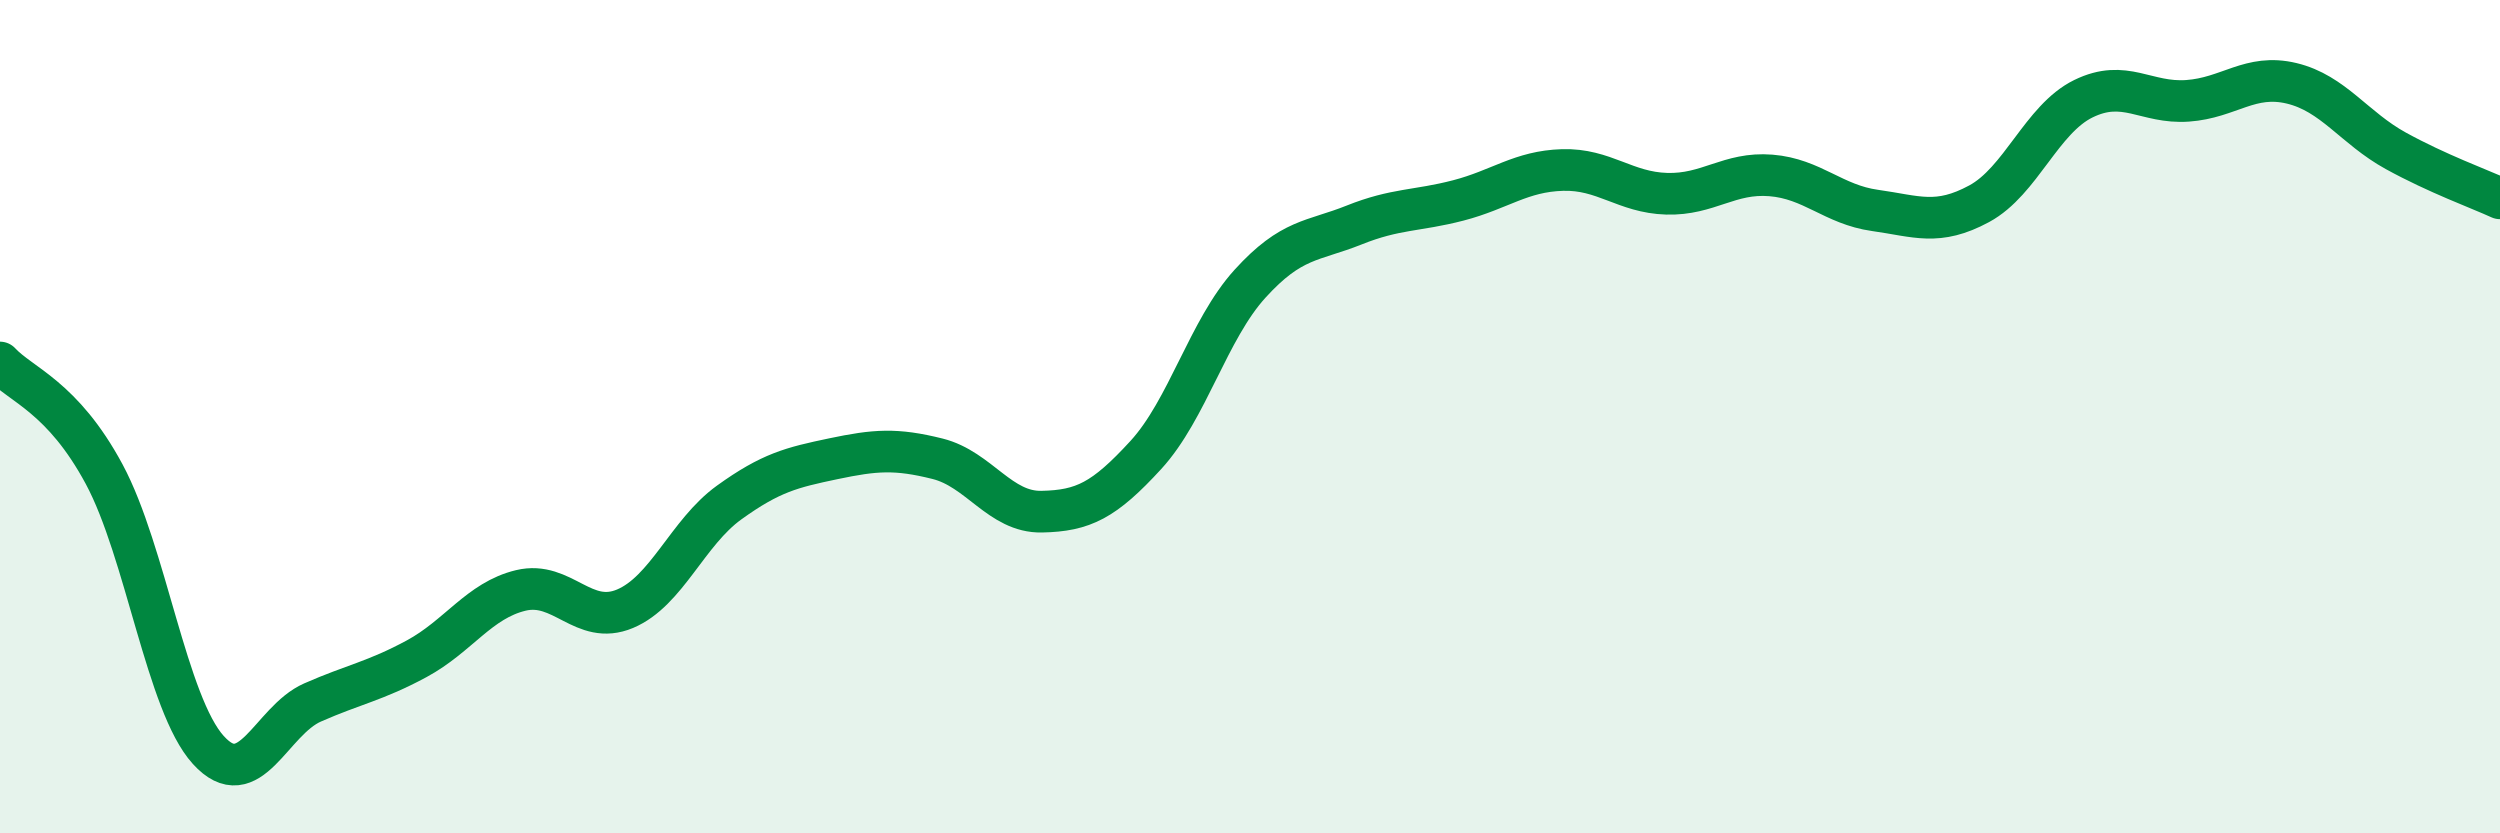 
    <svg width="60" height="20" viewBox="0 0 60 20" xmlns="http://www.w3.org/2000/svg">
      <path
        d="M 0,8.7 C 0.5,9.24 1.5,9.52 2.5,11.38 C 3.5,13.24 4,16.9 5,18 C 6,19.1 6.5,17.3 7.5,16.86 C 8.5,16.42 9,16.35 10,15.81 C 11,15.27 11.5,14.41 12.5,14.17 C 13.5,13.93 14,15.03 15,14.61 C 16,14.19 16.5,12.78 17.5,12.06 C 18.5,11.34 19,11.22 20,11.01 C 21,10.8 21.5,10.76 22.5,11.01 C 23.5,11.26 24,12.3 25,12.28 C 26,12.26 26.5,12.01 27.5,10.92 C 28.5,9.83 29,7.91 30,6.81 C 31,5.71 31.5,5.8 32.5,5.4 C 33.5,5 34,5.07 35,4.81 C 36,4.55 36.5,4.11 37.5,4.08 C 38.5,4.05 39,4.62 40,4.65 C 41,4.68 41.5,4.13 42.5,4.21 C 43.5,4.29 44,4.91 45,5.05 C 46,5.19 46.5,5.43 47.5,4.89 C 48.5,4.35 49,2.86 50,2.37 C 51,1.88 51.5,2.49 52.5,2.42 C 53.5,2.35 54,1.76 55,2 C 56,2.24 56.5,3.07 57.5,3.62 C 58.5,4.17 59.5,4.53 60,4.76L60 20L0 20Z"
        fill="#008740"
        opacity="0.1"
        stroke-linecap="round"
        stroke-linejoin="round"
      />
      <path
        d="M 0,8.7 C 0.5,9.24 1.5,9.52 2.5,11.38 C 3.5,13.24 4,16.9 5,18 C 6,19.1 6.5,17.3 7.5,16.86 C 8.5,16.42 9,16.35 10,15.81 C 11,15.27 11.5,14.41 12.5,14.17 C 13.5,13.93 14,15.03 15,14.61 C 16,14.19 16.5,12.78 17.5,12.06 C 18.5,11.34 19,11.22 20,11.01 C 21,10.8 21.5,10.76 22.5,11.01 C 23.5,11.26 24,12.3 25,12.28 C 26,12.26 26.5,12.01 27.5,10.92 C 28.5,9.83 29,7.91 30,6.81 C 31,5.71 31.5,5.8 32.5,5.4 C 33.5,5 34,5.07 35,4.81 C 36,4.55 36.5,4.11 37.5,4.08 C 38.5,4.05 39,4.62 40,4.65 C 41,4.68 41.5,4.13 42.5,4.21 C 43.5,4.29 44,4.91 45,5.05 C 46,5.19 46.5,5.43 47.5,4.89 C 48.5,4.35 49,2.86 50,2.37 C 51,1.88 51.5,2.49 52.5,2.42 C 53.5,2.35 54,1.76 55,2 C 56,2.24 56.5,3.07 57.5,3.62 C 58.5,4.17 59.5,4.53 60,4.76"
        stroke="#008740"
        stroke-width="1"
        fill="none"
        stroke-linecap="round"
        stroke-linejoin="round"
      />
    </svg>
  